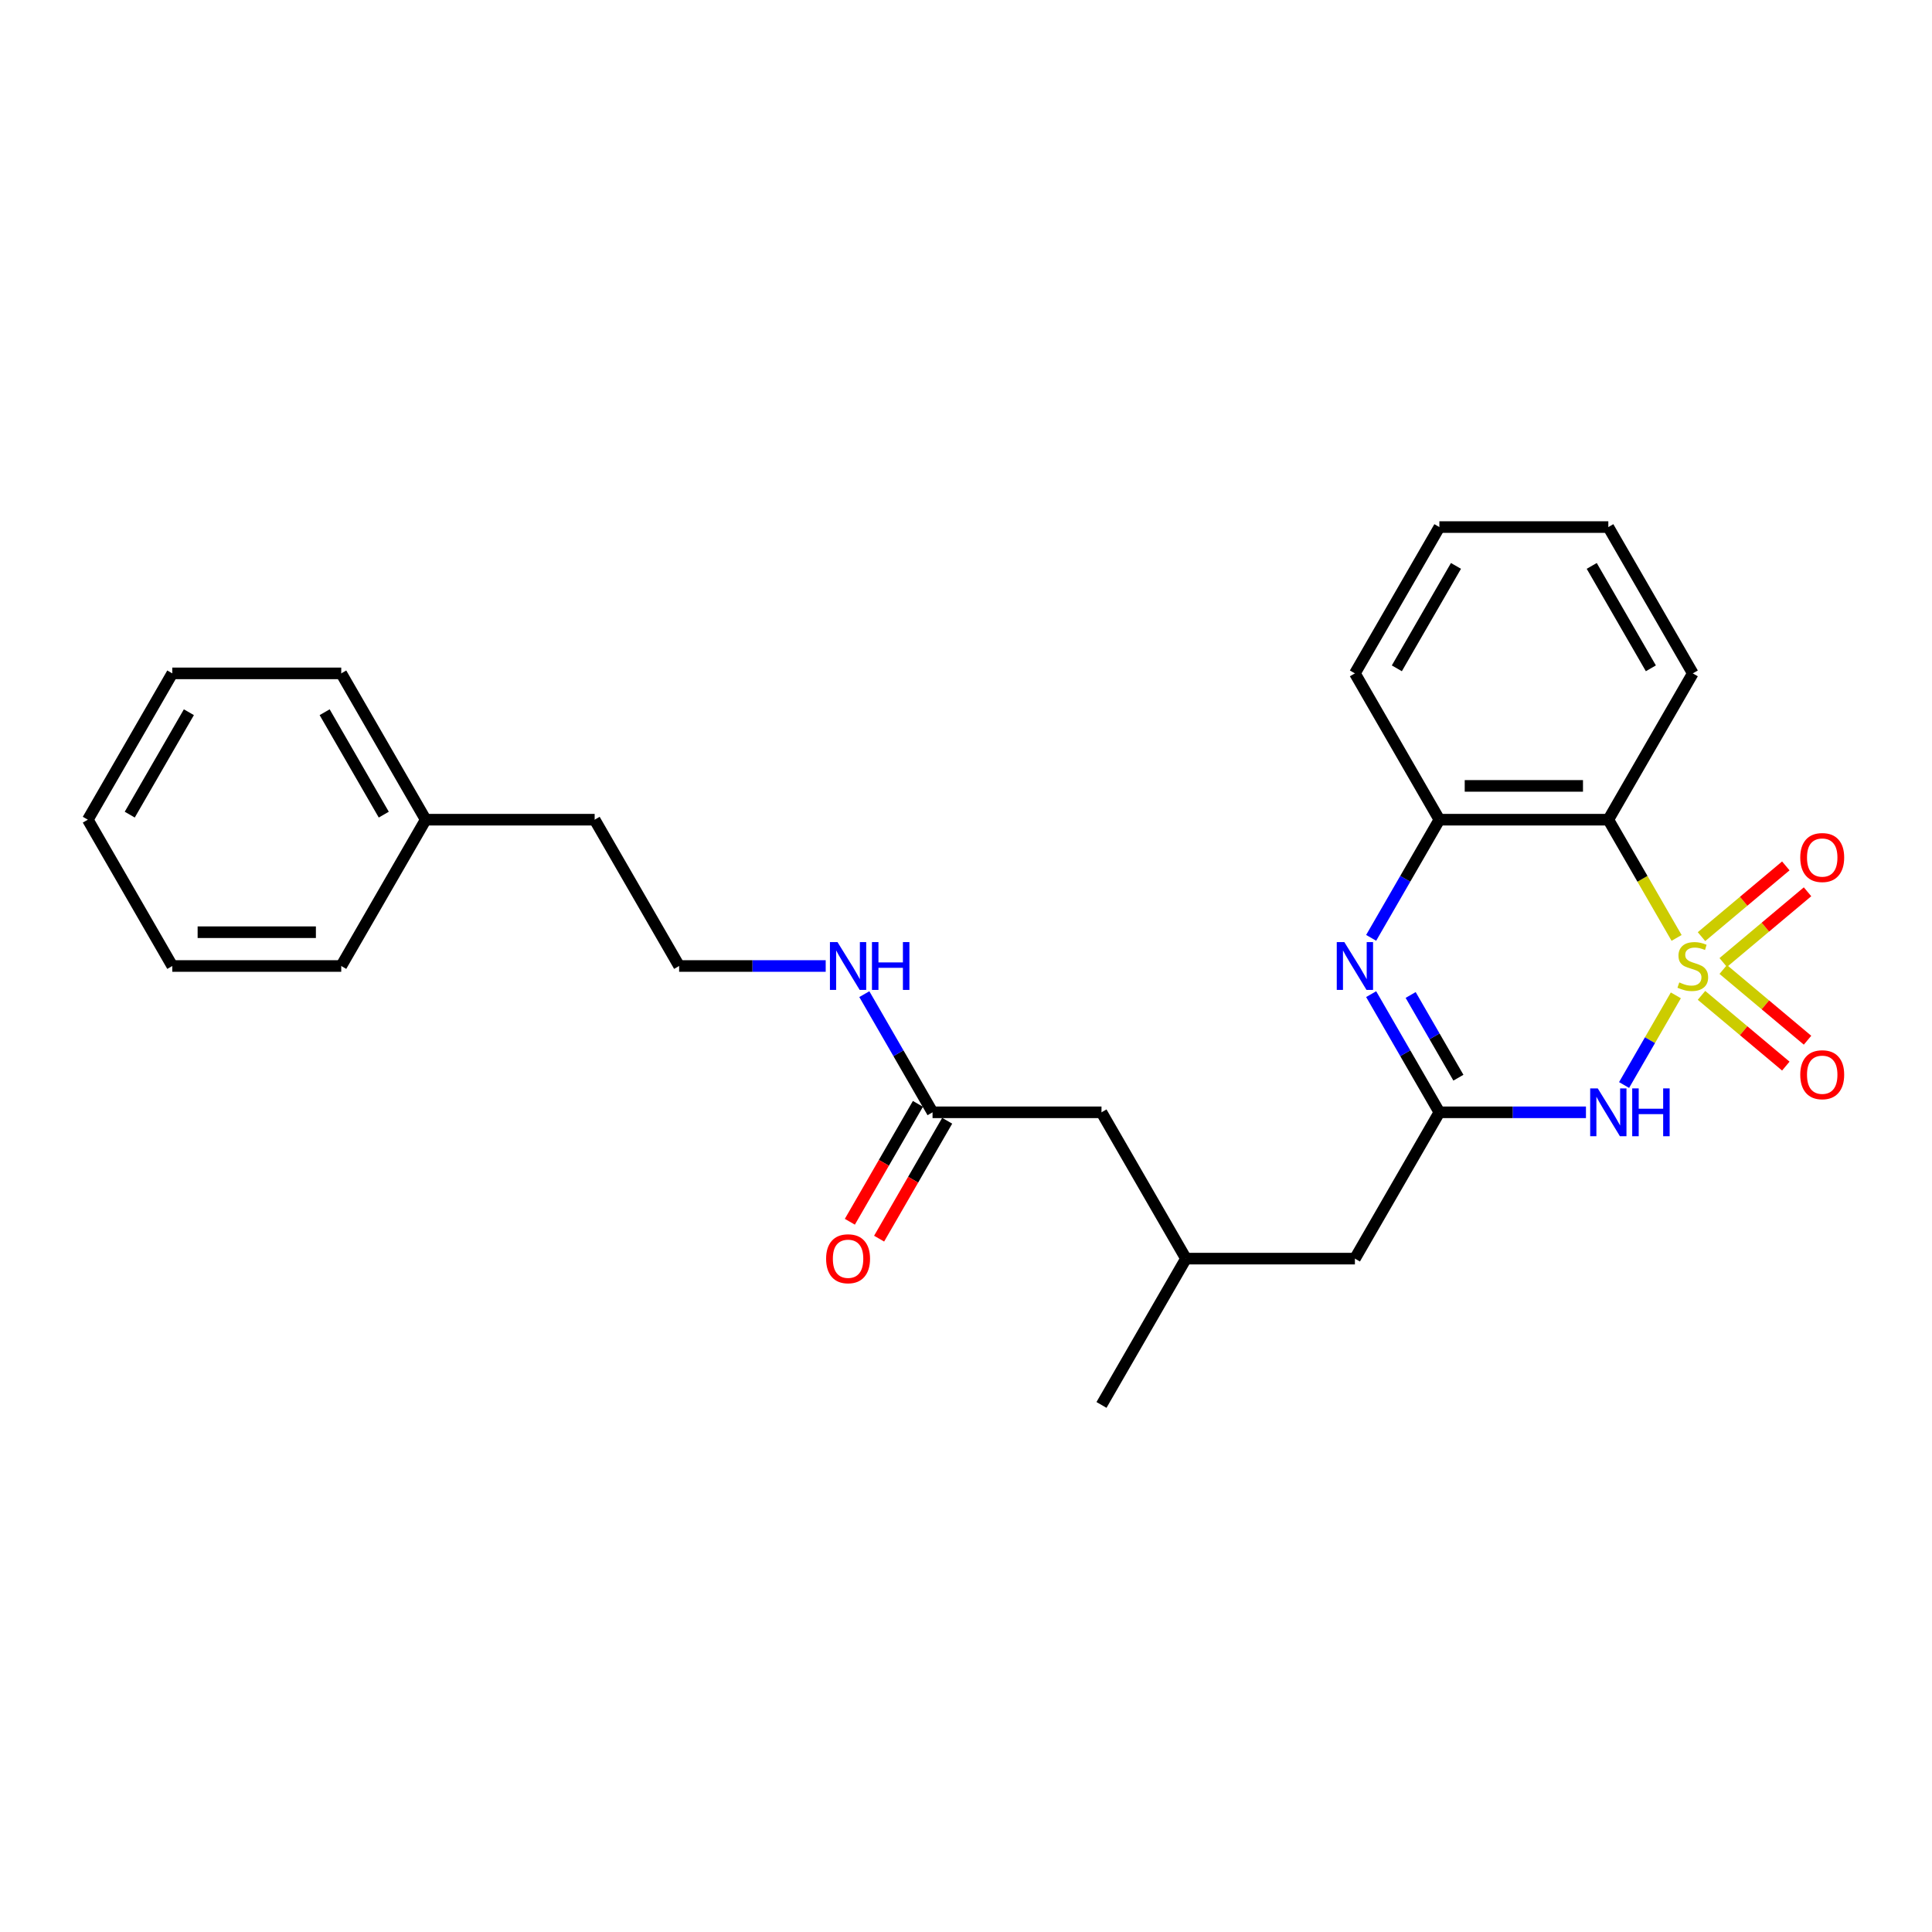 <?xml version='1.0' encoding='iso-8859-1'?>
<svg version='1.1' baseProfile='full'
              xmlns='http://www.w3.org/2000/svg'
                      xmlns:rdkit='http://www.rdkit.org/xml'
                      xmlns:xlink='http://www.w3.org/1999/xlink'
                  xml:space='preserve'
width='1000px' height='1000px' viewBox='0 0 1000 1000'>
<!-- END OF HEADER -->
<rect style='opacity:1.0;fill:#FFFFFF;stroke:none' width='1000' height='1000' x='0' y='0'> </rect>
<path class='bond-0' d='M 867.415,515.198 L 854.02,538.399' style='fill:none;fill-rule:evenodd;stroke:#CCCC00;stroke-width:6px;stroke-linecap:butt;stroke-linejoin:miter;stroke-opacity:1' />
<path class='bond-0' d='M 854.02,538.399 L 840.625,561.601' style='fill:none;fill-rule:evenodd;stroke:#0000FF;stroke-width:6px;stroke-linecap:butt;stroke-linejoin:miter;stroke-opacity:1' />
<path class='bond-1' d='M 867.799,485.467 L 850.133,454.868' style='fill:none;fill-rule:evenodd;stroke:#CCCC00;stroke-width:6px;stroke-linecap:butt;stroke-linejoin:miter;stroke-opacity:1' />
<path class='bond-1' d='M 850.133,454.868 L 832.467,424.27' style='fill:none;fill-rule:evenodd;stroke:#000000;stroke-width:6px;stroke-linecap:butt;stroke-linejoin:miter;stroke-opacity:1' />
<path class='bond-5' d='M 891.937,498.202 L 913.756,479.894' style='fill:none;fill-rule:evenodd;stroke:#CCCC00;stroke-width:6px;stroke-linecap:butt;stroke-linejoin:miter;stroke-opacity:1' />
<path class='bond-5' d='M 913.756,479.894 L 935.575,461.586' style='fill:none;fill-rule:evenodd;stroke:#FF0000;stroke-width:6px;stroke-linecap:butt;stroke-linejoin:miter;stroke-opacity:1' />
<path class='bond-5' d='M 880.695,484.804 L 902.514,466.496' style='fill:none;fill-rule:evenodd;stroke:#CCCC00;stroke-width:6px;stroke-linecap:butt;stroke-linejoin:miter;stroke-opacity:1' />
<path class='bond-5' d='M 902.514,466.496 L 924.333,448.188' style='fill:none;fill-rule:evenodd;stroke:#FF0000;stroke-width:6px;stroke-linecap:butt;stroke-linejoin:miter;stroke-opacity:1' />
<path class='bond-6' d='M 880.695,515.196 L 902.514,533.504' style='fill:none;fill-rule:evenodd;stroke:#CCCC00;stroke-width:6px;stroke-linecap:butt;stroke-linejoin:miter;stroke-opacity:1' />
<path class='bond-6' d='M 902.514,533.504 L 924.333,551.812' style='fill:none;fill-rule:evenodd;stroke:#FF0000;stroke-width:6px;stroke-linecap:butt;stroke-linejoin:miter;stroke-opacity:1' />
<path class='bond-6' d='M 891.937,501.798 L 913.756,520.106' style='fill:none;fill-rule:evenodd;stroke:#CCCC00;stroke-width:6px;stroke-linecap:butt;stroke-linejoin:miter;stroke-opacity:1' />
<path class='bond-6' d='M 913.756,520.106 L 935.575,538.414' style='fill:none;fill-rule:evenodd;stroke:#FF0000;stroke-width:6px;stroke-linecap:butt;stroke-linejoin:miter;stroke-opacity:1' />
<path class='bond-2' d='M 820.889,575.73 L 782.955,575.73' style='fill:none;fill-rule:evenodd;stroke:#0000FF;stroke-width:6px;stroke-linecap:butt;stroke-linejoin:miter;stroke-opacity:1' />
<path class='bond-2' d='M 782.955,575.73 L 745.021,575.73' style='fill:none;fill-rule:evenodd;stroke:#000000;stroke-width:6px;stroke-linecap:butt;stroke-linejoin:miter;stroke-opacity:1' />
<path class='bond-4' d='M 832.467,424.27 L 745.021,424.27' style='fill:none;fill-rule:evenodd;stroke:#000000;stroke-width:6px;stroke-linecap:butt;stroke-linejoin:miter;stroke-opacity:1' />
<path class='bond-4' d='M 819.35,406.781 L 758.138,406.781' style='fill:none;fill-rule:evenodd;stroke:#000000;stroke-width:6px;stroke-linecap:butt;stroke-linejoin:miter;stroke-opacity:1' />
<path class='bond-13' d='M 832.467,424.27 L 876.19,348.539' style='fill:none;fill-rule:evenodd;stroke:#000000;stroke-width:6px;stroke-linecap:butt;stroke-linejoin:miter;stroke-opacity:1' />
<path class='bond-8' d='M 745.021,575.73 L 701.298,651.461' style='fill:none;fill-rule:evenodd;stroke:#000000;stroke-width:6px;stroke-linecap:butt;stroke-linejoin:miter;stroke-opacity:1' />
<path class='bond-26' d='M 745.021,575.73 L 727.365,545.149' style='fill:none;fill-rule:evenodd;stroke:#000000;stroke-width:6px;stroke-linecap:butt;stroke-linejoin:miter;stroke-opacity:1' />
<path class='bond-26' d='M 727.365,545.149 L 709.71,514.568' style='fill:none;fill-rule:evenodd;stroke:#0000FF;stroke-width:6px;stroke-linecap:butt;stroke-linejoin:miter;stroke-opacity:1' />
<path class='bond-26' d='M 754.871,557.811 L 742.511,536.405' style='fill:none;fill-rule:evenodd;stroke:#000000;stroke-width:6px;stroke-linecap:butt;stroke-linejoin:miter;stroke-opacity:1' />
<path class='bond-26' d='M 742.511,536.405 L 730.152,514.998' style='fill:none;fill-rule:evenodd;stroke:#0000FF;stroke-width:6px;stroke-linecap:butt;stroke-linejoin:miter;stroke-opacity:1' />
<path class='bond-3' d='M 709.71,485.432 L 727.365,454.851' style='fill:none;fill-rule:evenodd;stroke:#0000FF;stroke-width:6px;stroke-linecap:butt;stroke-linejoin:miter;stroke-opacity:1' />
<path class='bond-3' d='M 727.365,454.851 L 745.021,424.27' style='fill:none;fill-rule:evenodd;stroke:#000000;stroke-width:6px;stroke-linecap:butt;stroke-linejoin:miter;stroke-opacity:1' />
<path class='bond-15' d='M 745.021,424.27 L 701.298,348.539' style='fill:none;fill-rule:evenodd;stroke:#000000;stroke-width:6px;stroke-linecap:butt;stroke-linejoin:miter;stroke-opacity:1' />
<path class='bond-7' d='M 482.684,575.73 L 570.13,575.73' style='fill:none;fill-rule:evenodd;stroke:#000000;stroke-width:6px;stroke-linecap:butt;stroke-linejoin:miter;stroke-opacity:1' />
<path class='bond-9' d='M 475.111,571.358 L 457.495,601.869' style='fill:none;fill-rule:evenodd;stroke:#000000;stroke-width:6px;stroke-linecap:butt;stroke-linejoin:miter;stroke-opacity:1' />
<path class='bond-9' d='M 457.495,601.869 L 439.88,632.38' style='fill:none;fill-rule:evenodd;stroke:#FF0000;stroke-width:6px;stroke-linecap:butt;stroke-linejoin:miter;stroke-opacity:1' />
<path class='bond-9' d='M 490.257,580.103 L 472.641,610.614' style='fill:none;fill-rule:evenodd;stroke:#000000;stroke-width:6px;stroke-linecap:butt;stroke-linejoin:miter;stroke-opacity:1' />
<path class='bond-9' d='M 472.641,610.614 L 455.026,641.125' style='fill:none;fill-rule:evenodd;stroke:#FF0000;stroke-width:6px;stroke-linecap:butt;stroke-linejoin:miter;stroke-opacity:1' />
<path class='bond-10' d='M 482.684,575.73 L 465.028,545.149' style='fill:none;fill-rule:evenodd;stroke:#000000;stroke-width:6px;stroke-linecap:butt;stroke-linejoin:miter;stroke-opacity:1' />
<path class='bond-10' d='M 465.028,545.149 L 447.372,514.568' style='fill:none;fill-rule:evenodd;stroke:#0000FF;stroke-width:6px;stroke-linecap:butt;stroke-linejoin:miter;stroke-opacity:1' />
<path class='bond-12' d='M 701.298,651.461 L 613.853,651.461' style='fill:none;fill-rule:evenodd;stroke:#000000;stroke-width:6px;stroke-linecap:butt;stroke-linejoin:miter;stroke-opacity:1' />
<path class='bond-14' d='M 427.383,500 L 389.449,500' style='fill:none;fill-rule:evenodd;stroke:#0000FF;stroke-width:6px;stroke-linecap:butt;stroke-linejoin:miter;stroke-opacity:1' />
<path class='bond-14' d='M 389.449,500 L 351.515,500' style='fill:none;fill-rule:evenodd;stroke:#000000;stroke-width:6px;stroke-linecap:butt;stroke-linejoin:miter;stroke-opacity:1' />
<path class='bond-11' d='M 570.13,575.73 L 613.853,651.461' style='fill:none;fill-rule:evenodd;stroke:#000000;stroke-width:6px;stroke-linecap:butt;stroke-linejoin:miter;stroke-opacity:1' />
<path class='bond-18' d='M 613.853,651.461 L 570.13,727.191' style='fill:none;fill-rule:evenodd;stroke:#000000;stroke-width:6px;stroke-linecap:butt;stroke-linejoin:miter;stroke-opacity:1' />
<path class='bond-21' d='M 876.19,348.539 L 832.467,272.809' style='fill:none;fill-rule:evenodd;stroke:#000000;stroke-width:6px;stroke-linecap:butt;stroke-linejoin:miter;stroke-opacity:1' />
<path class='bond-21' d='M 854.486,345.924 L 823.88,292.913' style='fill:none;fill-rule:evenodd;stroke:#000000;stroke-width:6px;stroke-linecap:butt;stroke-linejoin:miter;stroke-opacity:1' />
<path class='bond-17' d='M 351.515,500 L 307.792,424.27' style='fill:none;fill-rule:evenodd;stroke:#000000;stroke-width:6px;stroke-linecap:butt;stroke-linejoin:miter;stroke-opacity:1' />
<path class='bond-27' d='M 701.298,348.539 L 745.021,272.809' style='fill:none;fill-rule:evenodd;stroke:#000000;stroke-width:6px;stroke-linecap:butt;stroke-linejoin:miter;stroke-opacity:1' />
<path class='bond-27' d='M 723.003,345.924 L 753.609,292.913' style='fill:none;fill-rule:evenodd;stroke:#000000;stroke-width:6px;stroke-linecap:butt;stroke-linejoin:miter;stroke-opacity:1' />
<path class='bond-16' d='M 220.346,424.27 L 307.792,424.27' style='fill:none;fill-rule:evenodd;stroke:#000000;stroke-width:6px;stroke-linecap:butt;stroke-linejoin:miter;stroke-opacity:1' />
<path class='bond-19' d='M 220.346,424.27 L 176.623,348.539' style='fill:none;fill-rule:evenodd;stroke:#000000;stroke-width:6px;stroke-linecap:butt;stroke-linejoin:miter;stroke-opacity:1' />
<path class='bond-19' d='M 198.642,421.655 L 168.036,368.643' style='fill:none;fill-rule:evenodd;stroke:#000000;stroke-width:6px;stroke-linecap:butt;stroke-linejoin:miter;stroke-opacity:1' />
<path class='bond-20' d='M 220.346,424.27 L 176.623,500' style='fill:none;fill-rule:evenodd;stroke:#000000;stroke-width:6px;stroke-linecap:butt;stroke-linejoin:miter;stroke-opacity:1' />
<path class='bond-24' d='M 176.623,348.539 L 89.177,348.539' style='fill:none;fill-rule:evenodd;stroke:#000000;stroke-width:6px;stroke-linecap:butt;stroke-linejoin:miter;stroke-opacity:1' />
<path class='bond-23' d='M 176.623,500 L 89.177,500' style='fill:none;fill-rule:evenodd;stroke:#000000;stroke-width:6px;stroke-linecap:butt;stroke-linejoin:miter;stroke-opacity:1' />
<path class='bond-23' d='M 163.506,482.511 L 102.294,482.511' style='fill:none;fill-rule:evenodd;stroke:#000000;stroke-width:6px;stroke-linecap:butt;stroke-linejoin:miter;stroke-opacity:1' />
<path class='bond-22' d='M 832.467,272.809 L 745.021,272.809' style='fill:none;fill-rule:evenodd;stroke:#000000;stroke-width:6px;stroke-linecap:butt;stroke-linejoin:miter;stroke-opacity:1' />
<path class='bond-25' d='M 89.177,500 L 45.455,424.27' style='fill:none;fill-rule:evenodd;stroke:#000000;stroke-width:6px;stroke-linecap:butt;stroke-linejoin:miter;stroke-opacity:1' />
<path class='bond-28' d='M 89.177,348.539 L 45.455,424.27' style='fill:none;fill-rule:evenodd;stroke:#000000;stroke-width:6px;stroke-linecap:butt;stroke-linejoin:miter;stroke-opacity:1' />
<path class='bond-28' d='M 97.765,368.643 L 67.159,421.655' style='fill:none;fill-rule:evenodd;stroke:#000000;stroke-width:6px;stroke-linecap:butt;stroke-linejoin:miter;stroke-opacity:1' />
<path  class='atom-0' d='M 869.194 508.5
Q 869.474 508.605, 870.629 509.094
Q 871.783 509.584, 873.042 509.899
Q 874.336 510.179, 875.595 510.179
Q 877.939 510.179, 879.303 509.059
Q 880.667 507.905, 880.667 505.911
Q 880.667 504.547, 879.968 503.708
Q 879.303 502.868, 878.254 502.414
Q 877.204 501.959, 875.456 501.434
Q 873.252 500.77, 871.923 500.14
Q 870.629 499.51, 869.684 498.181
Q 868.775 496.852, 868.775 494.613
Q 868.775 491.5, 870.873 489.576
Q 873.007 487.653, 877.204 487.653
Q 880.073 487.653, 883.326 489.017
L 882.521 491.71
Q 879.548 490.486, 877.309 490.486
Q 874.896 490.486, 873.567 491.5
Q 872.238 492.48, 872.273 494.194
Q 872.273 495.523, 872.937 496.327
Q 873.637 497.132, 874.616 497.586
Q 875.63 498.041, 877.309 498.566
Q 879.548 499.265, 880.877 499.965
Q 882.206 500.665, 883.151 502.099
Q 884.13 503.498, 884.13 505.911
Q 884.13 509.339, 881.822 511.193
Q 879.548 513.012, 875.735 513.012
Q 873.532 513.012, 871.853 512.522
Q 870.209 512.068, 868.25 511.263
L 869.194 508.5
' fill='#CCCC00'/>
<path  class='atom-1' d='M 826.993 563.348
L 835.108 576.465
Q 835.913 577.759, 837.207 580.103
Q 838.501 582.446, 838.571 582.586
L 838.571 563.348
L 841.859 563.348
L 841.859 588.113
L 838.466 588.113
L 829.756 573.772
Q 828.742 572.093, 827.658 570.169
Q 826.608 568.245, 826.293 567.65
L 826.293 588.113
L 823.075 588.113
L 823.075 563.348
L 826.993 563.348
' fill='#0000FF'/>
<path  class='atom-1' d='M 844.832 563.348
L 848.19 563.348
L 848.19 573.876
L 860.852 573.876
L 860.852 563.348
L 864.21 563.348
L 864.21 588.113
L 860.852 588.113
L 860.852 576.675
L 848.19 576.675
L 848.19 588.113
L 844.832 588.113
L 844.832 563.348
' fill='#0000FF'/>
<path  class='atom-4' d='M 695.824 487.618
L 703.939 500.735
Q 704.744 502.029, 706.038 504.372
Q 707.332 506.716, 707.402 506.856
L 707.402 487.618
L 710.69 487.618
L 710.69 512.382
L 707.297 512.382
L 698.588 498.041
Q 697.573 496.362, 696.489 494.438
Q 695.44 492.515, 695.125 491.92
L 695.125 512.382
L 691.907 512.382
L 691.907 487.618
L 695.824 487.618
' fill='#0000FF'/>
<path  class='atom-6' d='M 931.81 443.861
Q 931.81 437.915, 934.748 434.592
Q 937.686 431.269, 943.177 431.269
Q 948.669 431.269, 951.607 434.592
Q 954.545 437.915, 954.545 443.861
Q 954.545 449.877, 951.572 453.305
Q 948.599 456.698, 943.177 456.698
Q 937.721 456.698, 934.748 453.305
Q 931.81 449.912, 931.81 443.861
M 943.177 453.9
Q 946.955 453.9, 948.984 451.381
Q 951.048 448.828, 951.048 443.861
Q 951.048 438.999, 948.984 436.55
Q 946.955 434.067, 943.177 434.067
Q 939.4 434.067, 937.336 436.515
Q 935.307 438.964, 935.307 443.861
Q 935.307 448.863, 937.336 451.381
Q 939.4 453.9, 943.177 453.9
' fill='#FF0000'/>
<path  class='atom-7' d='M 931.81 556.279
Q 931.81 550.333, 934.748 547.01
Q 937.686 543.687, 943.177 543.687
Q 948.669 543.687, 951.607 547.01
Q 954.545 550.333, 954.545 556.279
Q 954.545 562.295, 951.572 565.723
Q 948.599 569.116, 943.177 569.116
Q 937.721 569.116, 934.748 565.723
Q 931.81 562.33, 931.81 556.279
M 943.177 566.318
Q 946.955 566.318, 948.984 563.799
Q 951.048 561.246, 951.048 556.279
Q 951.048 551.417, 948.984 548.969
Q 946.955 546.485, 943.177 546.485
Q 939.4 546.485, 937.336 548.934
Q 935.307 551.382, 935.307 556.279
Q 935.307 561.281, 937.336 563.799
Q 939.4 566.318, 943.177 566.318
' fill='#FF0000'/>
<path  class='atom-10' d='M 427.593 651.531
Q 427.593 645.584, 430.531 642.261
Q 433.469 638.938, 438.961 638.938
Q 444.452 638.938, 447.391 642.261
Q 450.329 645.584, 450.329 651.531
Q 450.329 657.547, 447.356 660.975
Q 444.382 664.368, 438.961 664.368
Q 433.504 664.368, 430.531 660.975
Q 427.593 657.582, 427.593 651.531
M 438.961 661.569
Q 442.739 661.569, 444.767 659.051
Q 446.831 656.498, 446.831 651.531
Q 446.831 646.669, 444.767 644.22
Q 442.739 641.737, 438.961 641.737
Q 435.183 641.737, 433.119 644.185
Q 431.091 646.634, 431.091 651.531
Q 431.091 656.533, 433.119 659.051
Q 435.183 661.569, 438.961 661.569
' fill='#FF0000'/>
<path  class='atom-11' d='M 433.487 487.618
L 441.602 500.735
Q 442.406 502.029, 443.7 504.372
Q 444.995 506.716, 445.065 506.856
L 445.065 487.618
L 448.353 487.618
L 448.353 512.382
L 444.96 512.382
L 436.25 498.041
Q 435.236 496.362, 434.151 494.438
Q 433.102 492.515, 432.787 491.92
L 432.787 512.382
L 429.569 512.382
L 429.569 487.618
L 433.487 487.618
' fill='#0000FF'/>
<path  class='atom-11' d='M 451.326 487.618
L 454.684 487.618
L 454.684 498.146
L 467.346 498.146
L 467.346 487.618
L 470.704 487.618
L 470.704 512.382
L 467.346 512.382
L 467.346 500.944
L 454.684 500.944
L 454.684 512.382
L 451.326 512.382
L 451.326 487.618
' fill='#0000FF'/>
</svg>

